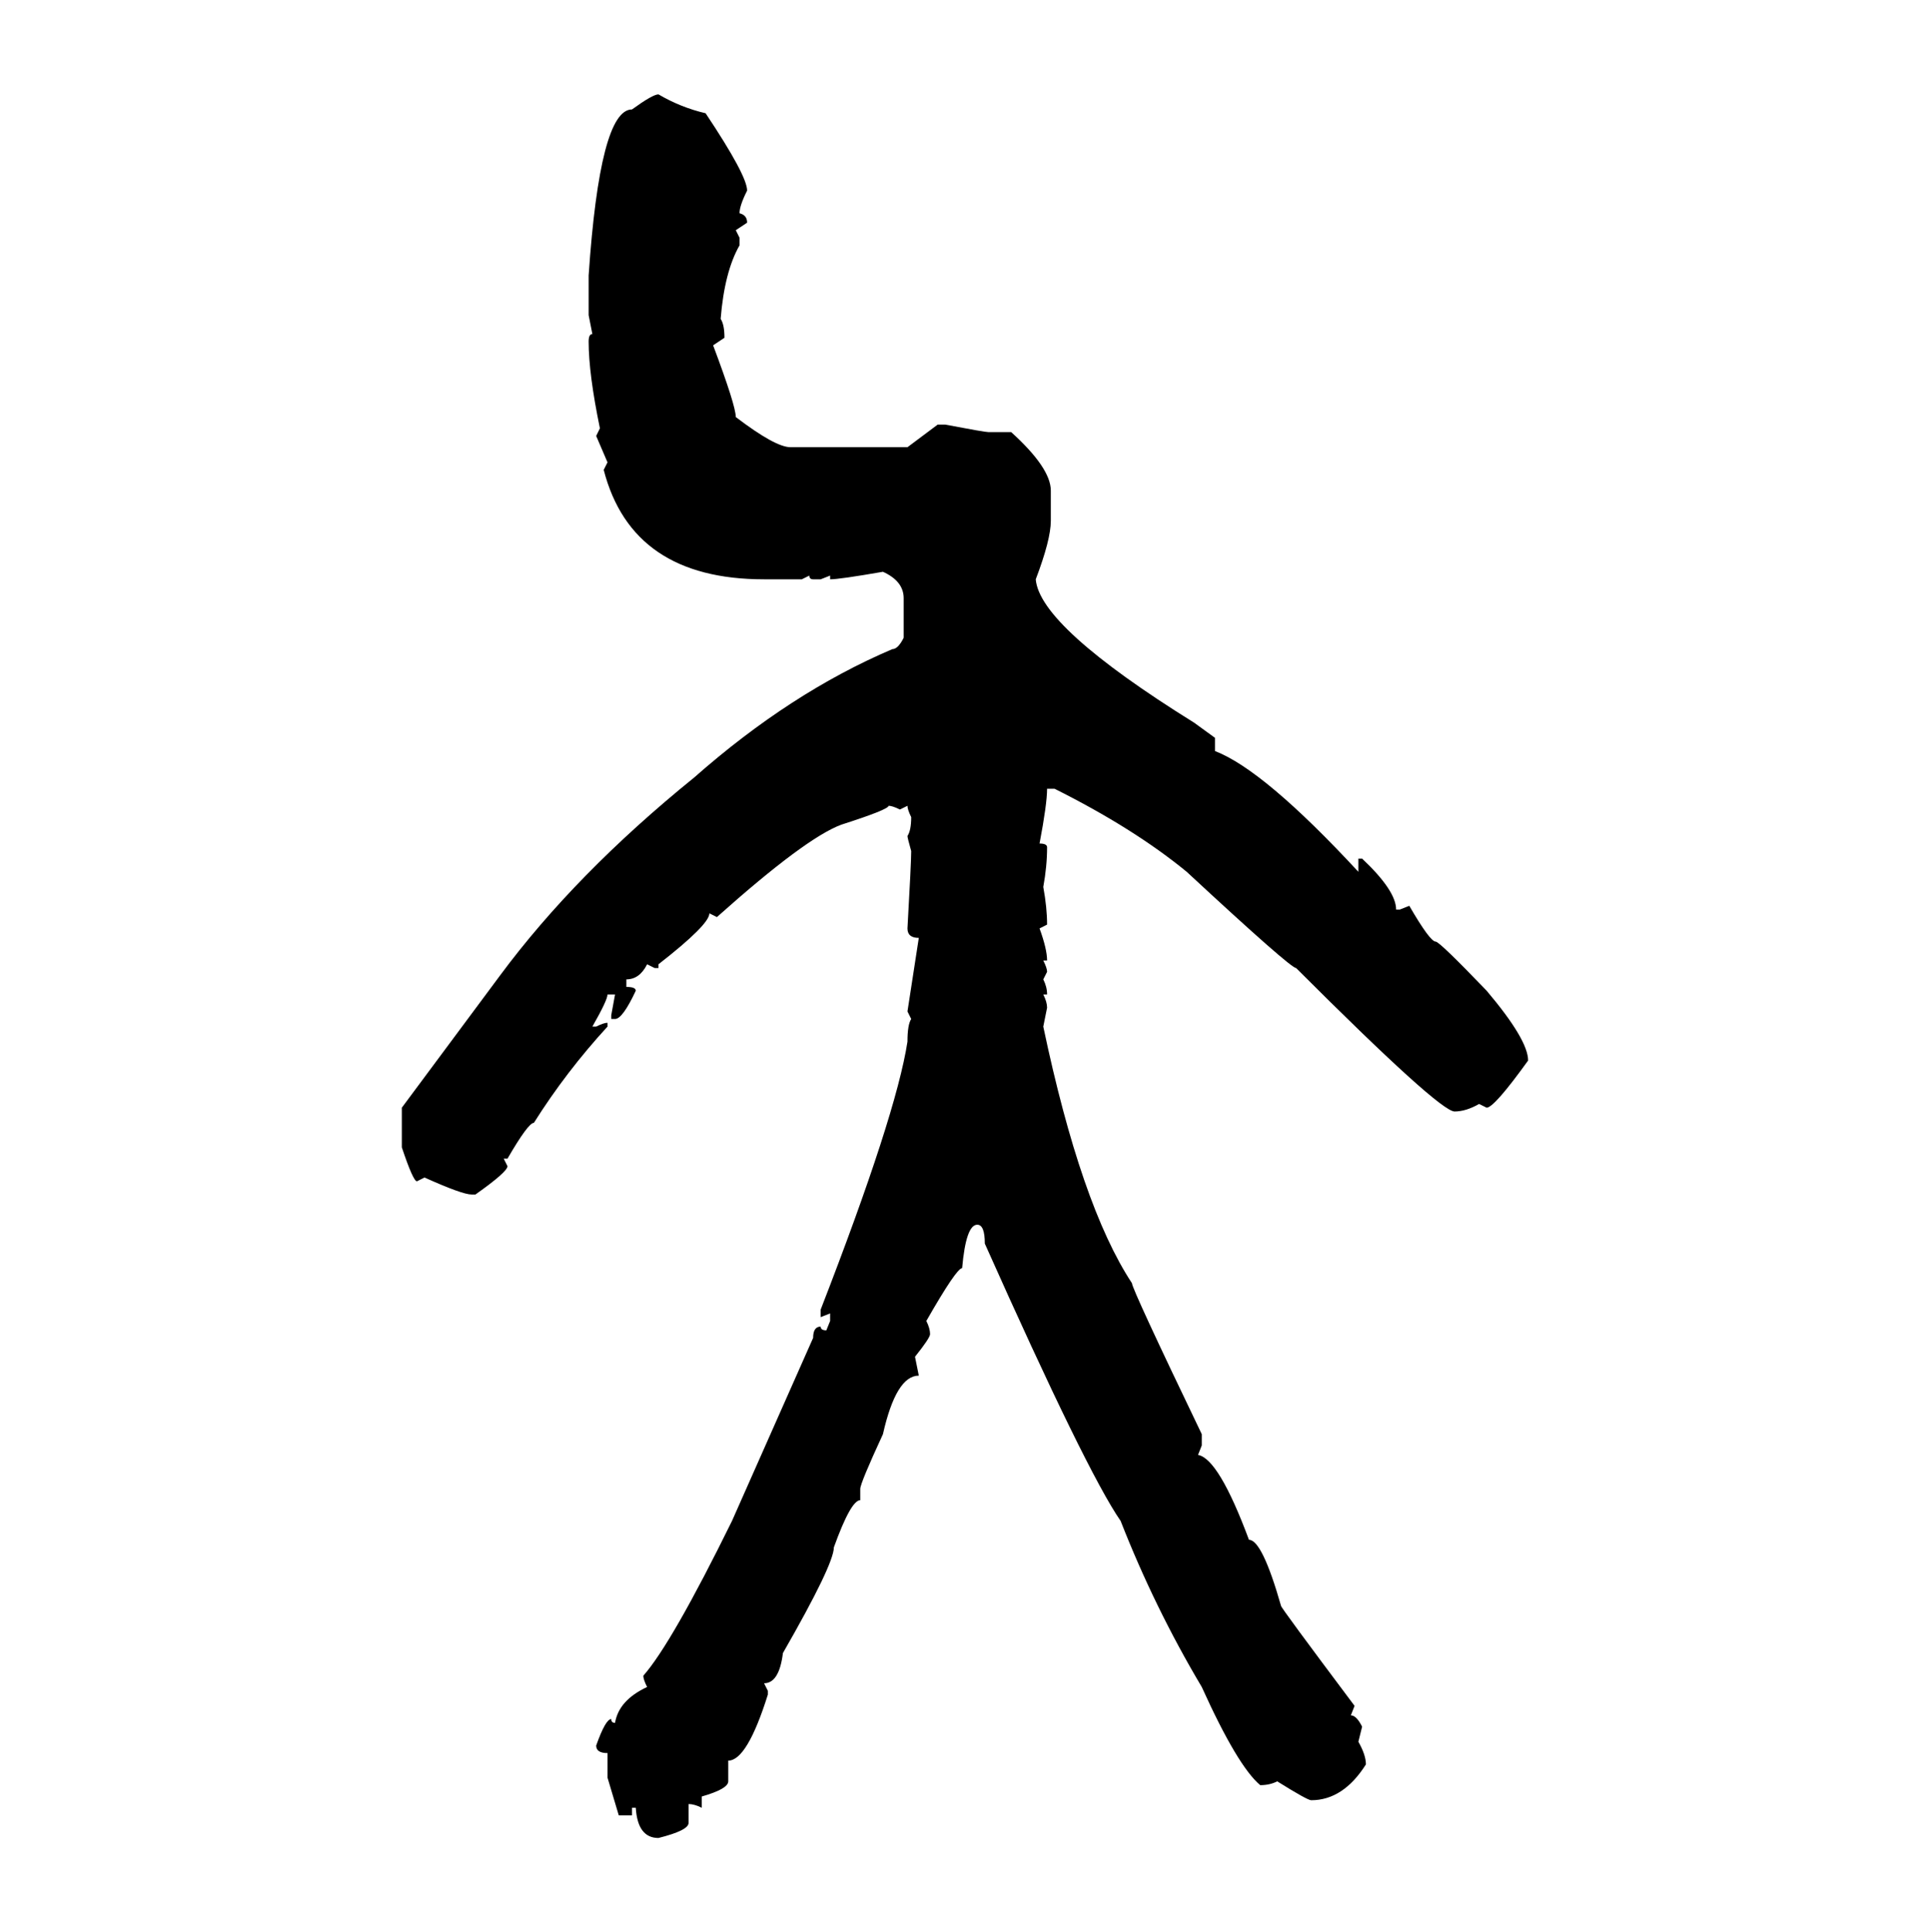 <svg xmlns="http://www.w3.org/2000/svg" xmlns:xlink="http://www.w3.org/1999/xlink" width="299.707" height="300"><path d="M102.25 14.65L102.25 14.65Q105.76 16.70 109.57 17.58L109.57 17.58Q116.02 27.25 116.02 29.59L116.02 29.59Q114.84 31.93 114.84 33.11L114.84 33.11Q116.02 33.40 116.02 34.57L116.02 34.57L114.26 35.74L114.84 36.91L114.84 38.09Q112.50 42.19 111.91 49.51L111.91 49.51Q112.50 50.39 112.50 52.44L112.50 52.44L110.74 53.61Q114.26 62.99 114.26 64.75L114.26 64.75Q120.41 69.43 122.75 69.43L122.75 69.43L140.92 69.43L145.61 65.92L146.78 65.92Q152.93 67.09 153.52 67.09L153.52 67.09L157.03 67.09Q163.18 72.66 163.18 76.17L163.18 76.17L163.18 80.86Q163.18 83.79 160.84 89.94L160.84 89.94Q161.43 97.27 185.45 112.21L185.45 112.21L188.67 114.55L188.67 116.60Q196.29 119.53 210.94 135.35L210.94 135.35L210.94 133.30L211.52 133.30Q216.80 138.28 216.80 141.21L216.80 141.21L217.38 141.21L218.85 140.63Q222.07 146.19 222.95 146.19L222.95 146.19Q223.54 146.19 230.86 153.81L230.86 153.81Q237.30 161.43 237.30 164.65L237.30 164.65Q232.03 171.97 230.86 171.97L230.86 171.97L229.69 171.39Q227.64 172.56 225.88 172.56L225.88 172.56Q223.54 172.56 201.27 150.29L201.27 150.29Q200.39 150.29 184.28 135.35L184.28 135.35Q176.07 128.61 163.77 122.46L163.77 122.46L162.60 122.46Q162.60 124.80 161.43 130.96L161.43 130.96Q162.60 130.96 162.60 131.54L162.60 131.54Q162.60 134.47 162.01 137.70L162.01 137.70Q162.60 140.92 162.60 143.55L162.60 143.55L161.43 144.14Q162.60 147.36 162.60 149.12L162.60 149.12L162.01 149.12Q162.60 150.29 162.60 150.88L162.60 150.88L162.01 152.05Q162.60 153.22 162.60 154.39L162.60 154.39L162.01 154.39Q162.60 155.57 162.60 156.45L162.60 156.45L162.01 159.38Q167.87 187.21 175.78 199.22L175.78 199.22Q175.78 200.10 186.62 222.66L186.62 222.66L186.62 224.41L186.04 225.88Q189.26 226.46 193.95 239.06L193.95 239.06Q196.00 239.06 198.93 249.32L198.93 249.32Q198.93 249.61 210.35 264.84L210.35 264.84L209.77 266.31Q210.64 266.31 211.52 268.07L211.52 268.07L210.94 270.41Q212.11 272.46 212.11 273.93L212.11 273.93Q208.59 279.49 203.61 279.49L203.61 279.49Q203.03 279.49 198.34 276.56L198.34 276.56Q197.17 277.15 195.70 277.15L195.70 277.15Q192.19 274.22 186.62 261.91L186.62 261.91Q179.30 249.61 174.02 236.13L174.02 236.13Q168.75 228.52 152.93 193.07L152.93 193.07Q152.93 190.14 151.76 190.14L151.76 190.14Q150 190.14 149.41 196.88L149.41 196.88Q148.54 196.88 143.85 205.08L143.85 205.08Q144.43 206.25 144.43 207.13L144.43 207.13Q144.43 207.71 142.09 210.64L142.09 210.64L142.68 213.57Q139.16 213.57 137.11 222.66L137.11 222.66Q133.59 230.27 133.59 231.15L133.59 231.15L133.59 232.91Q132.13 232.91 129.49 240.23L129.49 240.23Q129.49 242.87 121.58 256.64L121.58 256.64Q121.00 261.33 118.65 261.33L118.65 261.33L119.24 262.50L119.24 263.09Q116.02 273.34 113.09 273.34L113.09 273.34L113.09 276.56Q113.09 277.73 108.98 278.91L108.98 278.91L108.98 280.66Q107.81 280.08 106.93 280.08L106.93 280.08L106.93 283.01Q106.93 284.18 102.25 285.35L102.25 285.35Q99.02 285.35 98.73 280.66L98.73 280.66L98.14 280.66L98.14 281.84L96.09 281.84L94.34 275.98L94.34 272.17Q92.58 272.17 92.58 271.00L92.58 271.00Q94.04 266.89 94.92 266.89L94.92 266.89Q94.92 267.48 95.51 267.48L95.51 267.48Q96.09 263.96 100.49 261.91L100.49 261.91Q99.90 260.74 99.90 260.16L99.90 260.16Q104.30 255.18 113.67 236.13L113.67 236.13L126.27 207.71Q126.27 205.96 127.44 205.96L127.44 205.96Q127.44 206.54 128.32 206.54L128.32 206.54L128.91 205.08L128.91 203.91L127.44 204.49L127.44 203.32Q139.16 173.14 140.92 161.72L140.92 161.72Q140.92 159.08 141.50 158.20L141.50 158.20L140.92 157.03L142.68 145.61Q140.92 145.61 140.92 144.14L140.92 144.14Q141.50 133.89 141.50 132.13L141.50 132.13Q140.92 130.08 140.92 129.79L140.92 129.79Q141.50 128.91 141.50 126.86L141.50 126.86Q140.92 125.68 140.92 125.10L140.92 125.10L139.75 125.68Q138.57 125.10 137.99 125.10L137.99 125.10Q137.99 125.68 130.66 128.03L130.66 128.03Q125.10 130.08 111.33 142.38L111.33 142.38L110.16 141.80Q110.16 143.55 102.25 149.71L102.25 149.71L102.25 150.29L101.66 150.29L100.49 149.71Q99.32 152.05 97.27 152.05L97.27 152.05L97.27 153.22Q98.73 153.22 98.73 153.81L98.73 153.81Q96.68 158.20 95.51 158.20L95.51 158.20L94.92 158.20L94.92 157.62L95.51 154.39L94.34 154.39Q94.34 155.27 91.99 159.38L91.99 159.38L92.58 159.38Q93.75 158.79 94.34 158.79L94.34 158.79L94.34 159.38Q87.89 166.41 82.91 174.32L82.91 174.32Q82.03 174.32 78.81 179.88L78.81 179.88L78.22 179.88L78.81 181.05Q78.81 181.93 73.83 185.45L73.83 185.45L73.24 185.45Q71.78 185.45 65.92 182.81L65.92 182.81L64.75 183.40Q64.16 183.40 62.40 178.13L62.40 178.13L62.40 171.97L77.64 151.46Q89.36 135.64 107.81 120.70L107.81 120.70Q122.75 107.52 138.57 100.78L138.57 100.78Q139.45 100.78 140.33 99.02L140.33 99.02L140.33 92.87Q140.33 90.23 137.11 88.77L137.11 88.77Q130.37 89.94 128.91 89.94L128.91 89.94L128.91 89.36L127.44 89.94L126.27 89.94Q125.68 89.94 125.68 89.36L125.68 89.36L124.51 89.94L118.65 89.94Q98.14 89.94 93.75 72.95L93.75 72.95L94.34 71.78L92.58 67.68L93.16 66.50Q91.41 58.01 91.41 53.03L91.41 53.03Q91.41 51.86 91.99 51.86L91.99 51.86L91.41 48.93L91.41 42.77Q93.16 16.99 98.14 16.99L98.14 16.99Q101.37 14.65 102.25 14.65Z"/></svg>
